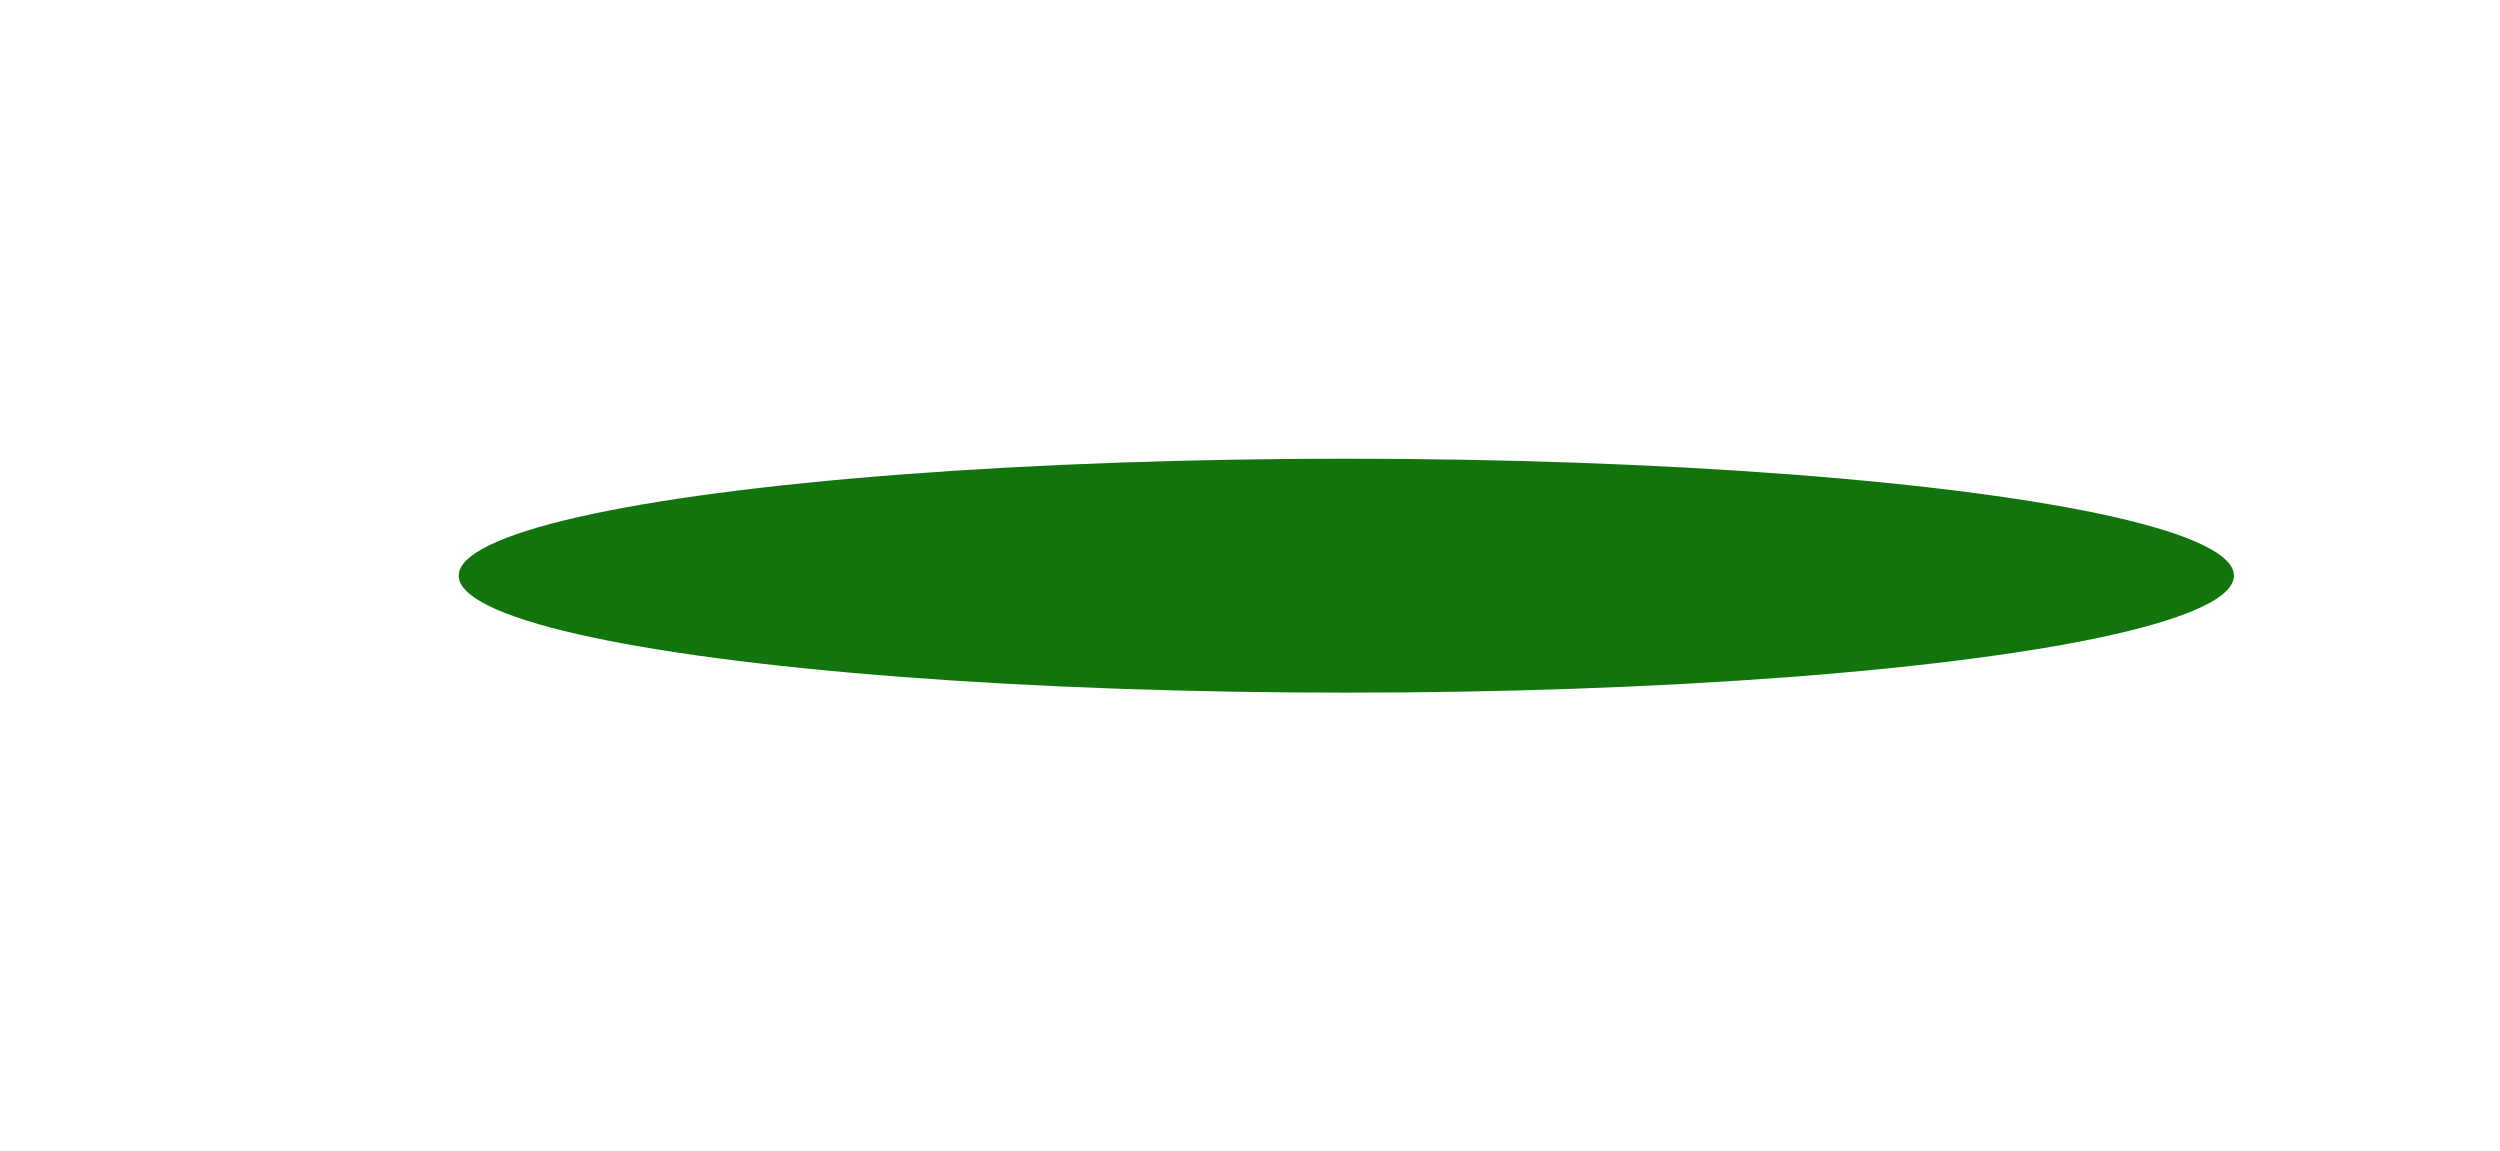 <?xml version="1.0" encoding="UTF-8"?> <svg xmlns="http://www.w3.org/2000/svg" width="545" height="251" viewBox="0 0 545 251" fill="none"><g filter="url(#filter0_f_322_13)"><ellipse cx="293.5" cy="125.5" rx="193.5" ry="25.5" fill="#11740C"></ellipse></g><defs><filter id="filter0_f_322_13" x="0" y="0" width="587" height="251" filterUnits="userSpaceOnUse" color-interpolation-filters="sRGB"><feFlood flood-opacity="0" result="BackgroundImageFix"></feFlood><feBlend mode="normal" in="SourceGraphic" in2="BackgroundImageFix" result="shape"></feBlend><feGaussianBlur stdDeviation="50" result="effect1_foregroundBlur_322_13"></feGaussianBlur></filter></defs></svg> 